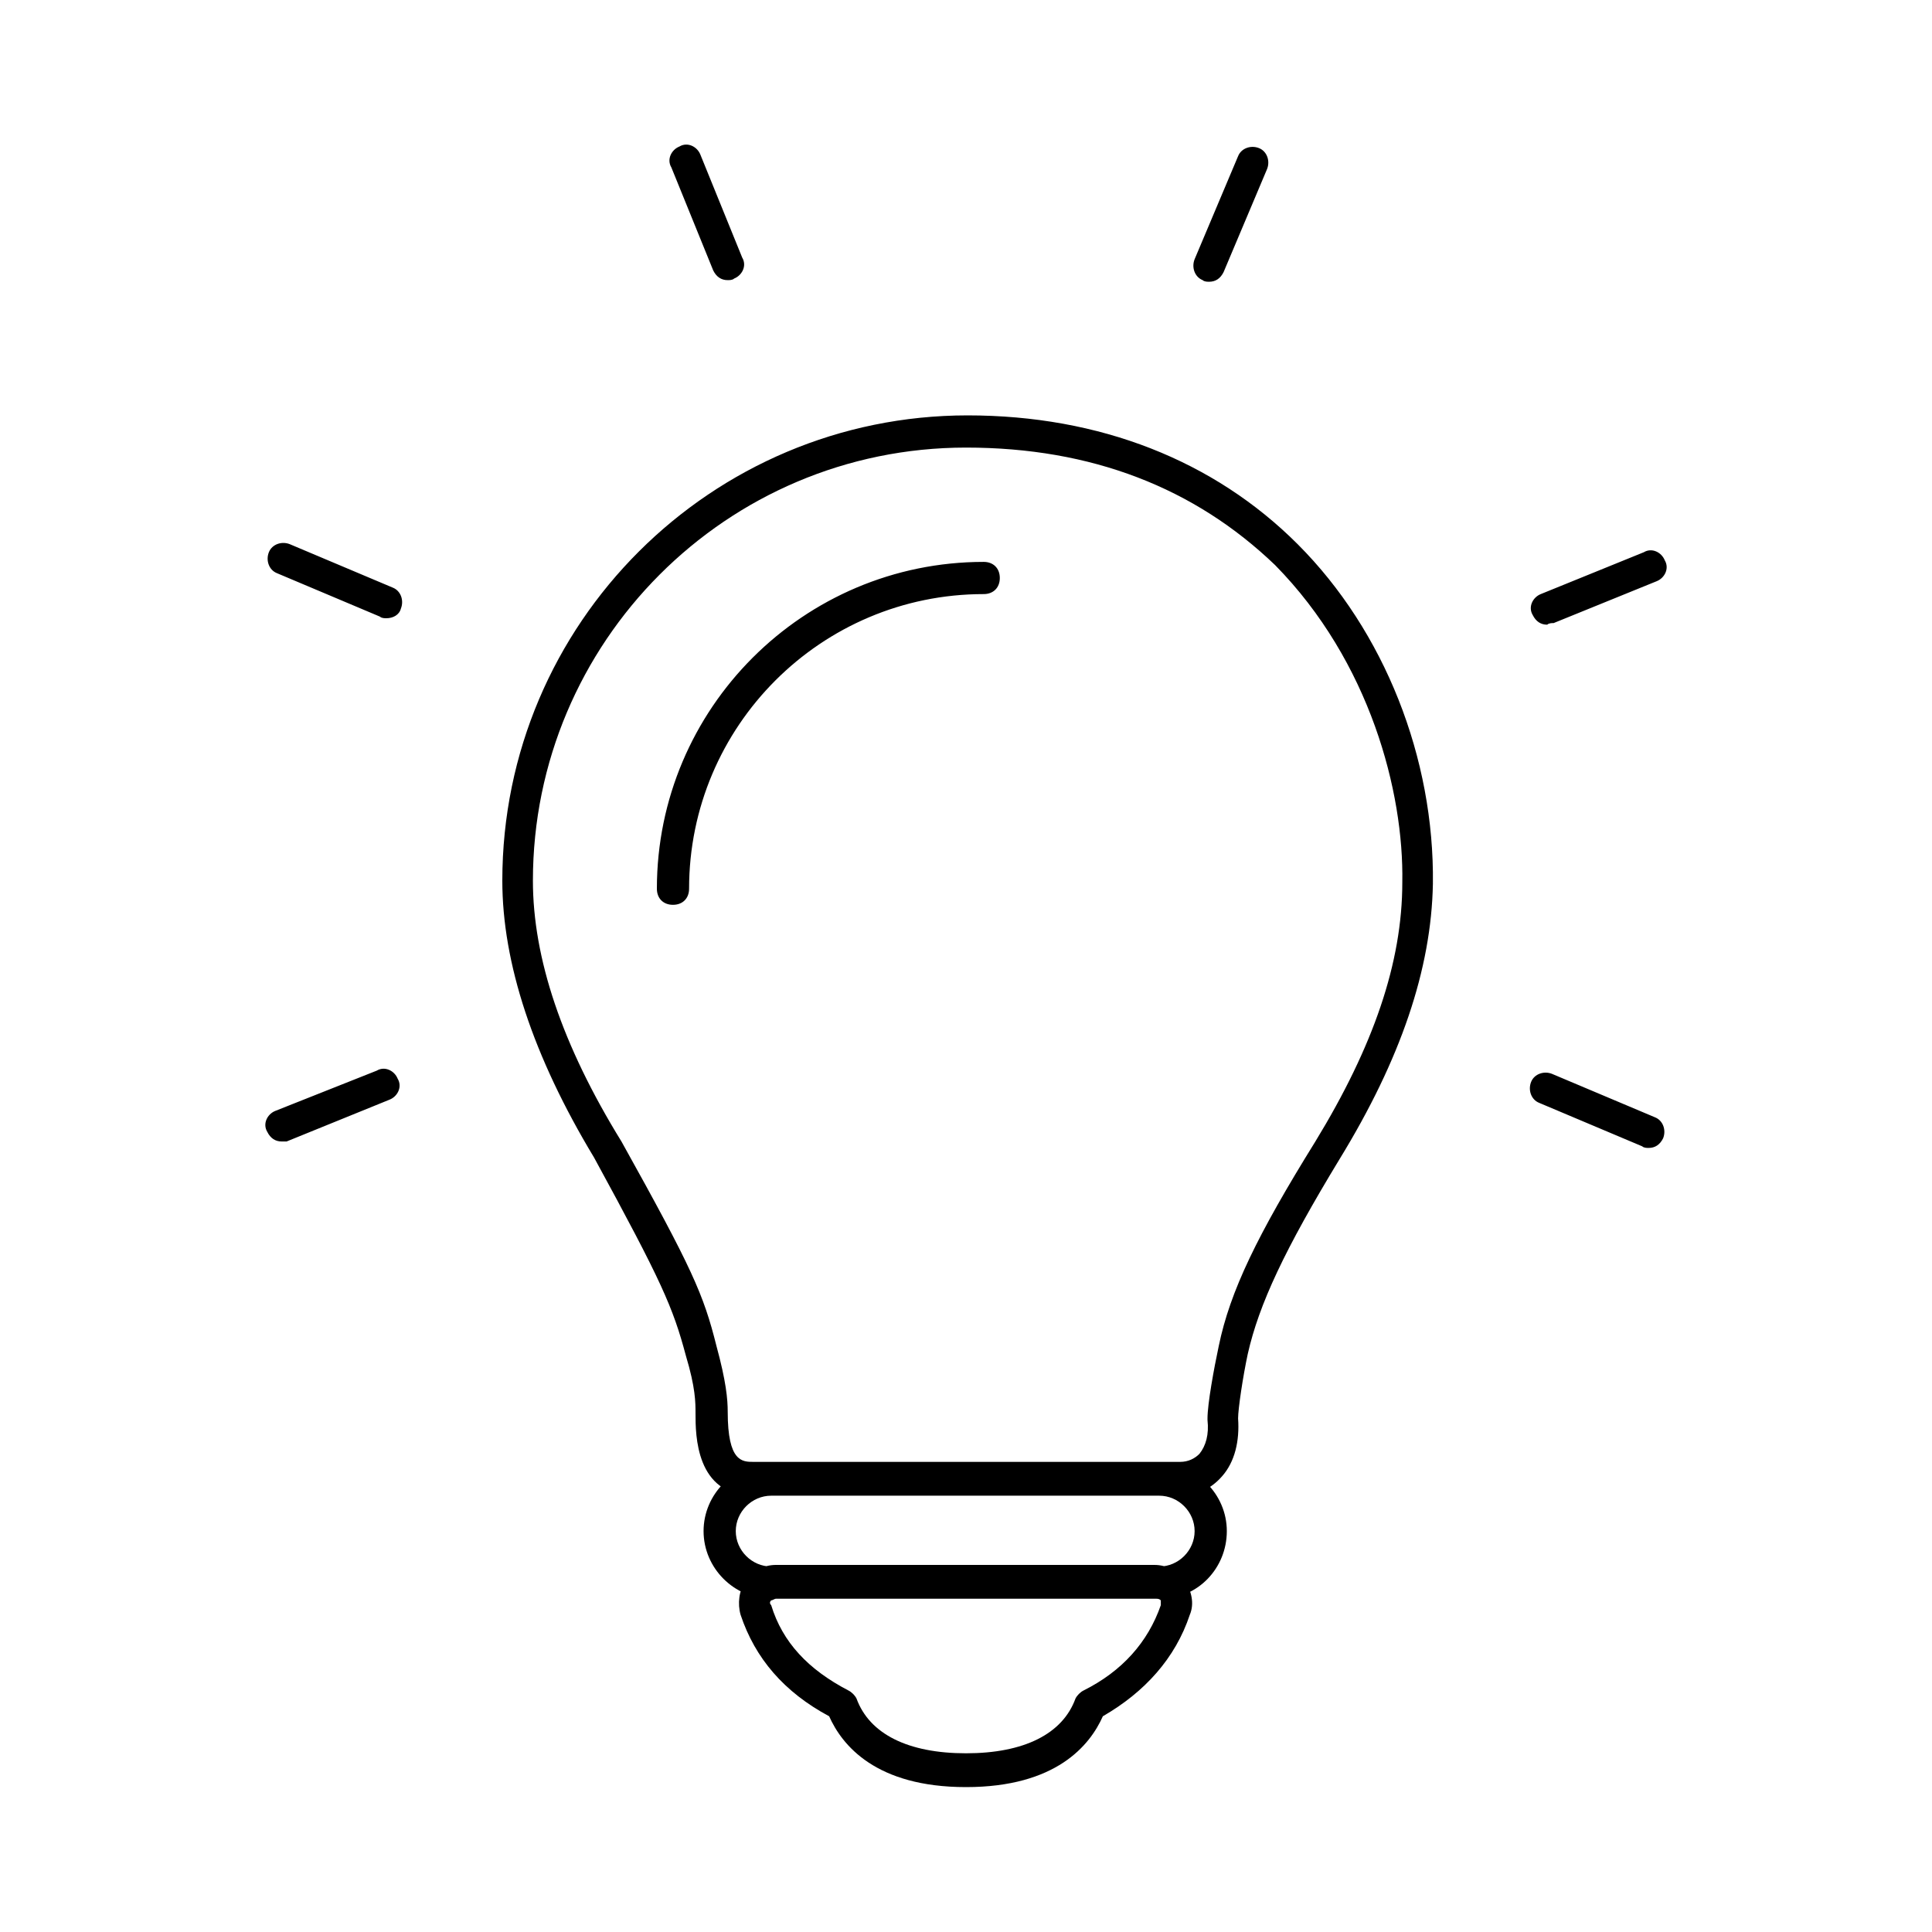 <svg xmlns="http://www.w3.org/2000/svg" viewBox="0 0 120 120"><path d="M73.3 92.9H46.8c-3.6 0-3.6-3.8-3.6-5.1 0-0.7 0-1.6-0.6-3.6 -0.8-3-1.5-4.6-5.7-12.3 -3.8-6.3-5.7-12.1-5.7-17.2 0-16 13-28.9 28.9-28.9 8.2 0 15.3 2.8 20.5 8 5.4 5.4 8.5 13.3 8.4 21.1C88.9 60.2 87 65.8 83.2 72c-3.4 5.6-5 9-5.7 12.1 -0.3 1.4-0.6 3.4-0.6 4 0.1 1.4-0.2 2.7-1 3.6C75.2 92.5 74.3 92.9 73.3 92.9zM60 27.8c-14.9 0-26.9 12.1-26.9 26.9 0 4.8 1.8 10.2 5.5 16.2l0 0c4.4 7.9 5.1 9.5 5.9 12.7 0.6 2.2 0.7 3.3 0.7 4.1 0 3.1 0.9 3.1 1.6 3.1h26.5c0.5 0 0.9-0.2 1.2-0.5 0.4-0.5 0.6-1.2 0.5-2.1l0-0.1c0-0.9 0.4-3.1 0.7-4.5 0.7-3.4 2.4-6.9 6-12.7 3.6-5.9 5.4-11.1 5.4-16.1 0.1-5.6-2-13.7-7.9-19.7C74.2 30.3 67.8 27.8 60 27.8zM42.8 55.2c0-10.1 8.2-18.3 18.3-18.3 0.6 0 1-0.4 1-1s-0.4-1-1-1c-11.2 0-20.3 9.1-20.3 20.3 0 0.6 0.4 1 1 1S42.8 55.8 42.8 55.2zM76 16.9l2.7-6.4c0.2-0.5 0-1.1-0.5-1.3 -0.5-0.2-1.1 0-1.3 0.5l-2.7 6.4c-0.2 0.5 0 1.1 0.5 1.3 0.1 0.1 0.3 0.1 0.4 0.1C75.5 17.5 75.8 17.3 76 16.9zM45.6 17.3c0.5-0.2 0.8-0.8 0.5-1.3l-2.6-6.4c-0.2-0.5-0.8-0.8-1.3-0.5 -0.5 0.2-0.8 0.8-0.5 1.3l2.6 6.4c0.2 0.4 0.5 0.6 0.9 0.6C45.3 17.4 45.5 17.4 45.6 17.3zM24.9 37.8c0.2-0.5 0-1.1-0.5-1.3L18 33.8c-0.5-0.2-1.1 0-1.3 0.5 -0.2 0.5 0 1.1 0.5 1.3l6.4 2.7c0.1 0.1 0.3 0.1 0.4 0.1C24.4 38.4 24.8 38.2 24.9 37.8zM103.3 70.7c0.2-0.5 0-1.1-0.5-1.3l-6.4-2.7c-0.5-0.2-1.1 0-1.3 0.5 -0.2 0.5 0 1.1 0.5 1.3l6.4 2.7c0.1 0.1 0.3 0.1 0.4 0.1C102.8 71.3 103.1 71.1 103.3 70.7zM17.8 70.9l6.4-2.6c0.5-0.2 0.8-0.8 0.5-1.3 -0.2-0.5-0.8-0.8-1.3-0.5L17.1 69c-0.5 0.2-0.8 0.8-0.5 1.3 0.2 0.4 0.5 0.6 0.9 0.6C17.6 70.9 17.7 70.9 17.8 70.9zM96.5 38.7l6.4-2.6c0.5-0.2 0.8-0.8 0.5-1.3 -0.2-0.5-0.8-0.8-1.3-0.5l-6.4 2.6c-0.5 0.2-0.8 0.8-0.5 1.3 0.2 0.4 0.5 0.6 0.9 0.6C96.2 38.7 96.4 38.7 96.5 38.7zM60 111c-5.6 0-7.7-2.6-8.5-4.4 -2.8-1.5-4.6-3.6-5.5-6.3 -0.2-0.7-0.1-1.5 0.3-2.1 0.4-0.6 1.1-1 1.9-1h23.5c0.8 0 1.5 0.4 1.9 1 0.4 0.6 0.6 1.4 0.3 2.1 -0.9 2.7-2.8 4.8-5.4 6.3C67.7 108.4 65.6 111 60 111zM48.2 99.3c-0.1 0-0.2 0.1-0.3 0.1 -0.1 0.1-0.1 0.2 0 0.3 0.7 2.3 2.3 4 4.8 5.3 0.2 0.1 0.4 0.3 0.5 0.5 0.8 2.2 3.2 3.4 6.8 3.4 3.6 0 6-1.2 6.8-3.4 0.1-0.2 0.3-0.4 0.5-0.5 2.4-1.2 4-3 4.8-5.3 0-0.1 0-0.2 0-0.3 -0.1-0.1-0.2-0.1-0.3-0.1H48.2zM72.1 99.3H47.9c-2.3 0-4.2-1.9-4.2-4.2s1.9-4.2 4.2-4.2h24.1c2.3 0 4.2 1.9 4.2 4.2S74.4 99.3 72.1 99.3zM47.9 92.9c-1.2 0-2.2 1-2.2 2.2 0 1.2 1 2.2 2.2 2.2h24.1c1.2 0 2.2-1 2.2-2.2 0-1.2-1-2.2-2.2-2.2H47.9z"/></svg>